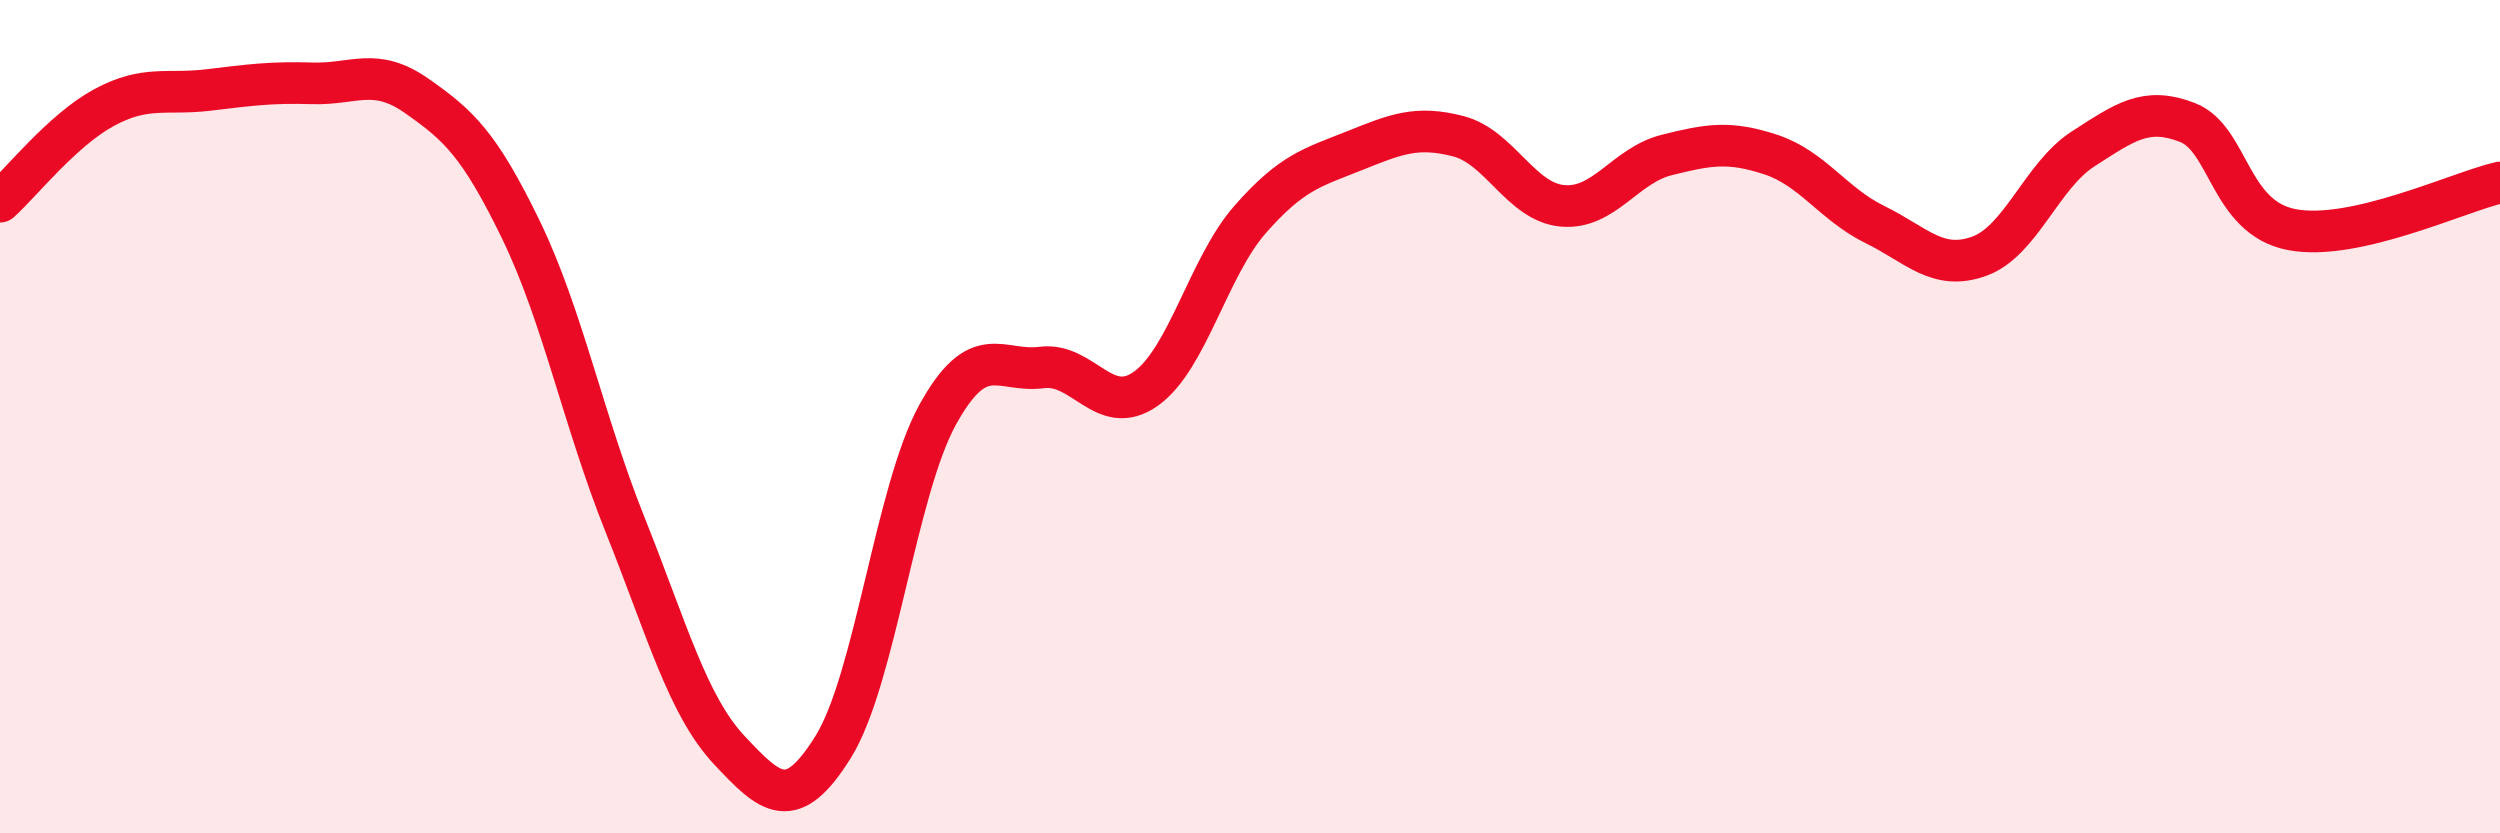 
    <svg width="60" height="20" viewBox="0 0 60 20" xmlns="http://www.w3.org/2000/svg">
      <path
        d="M 0,4.84 C 0.5,4.39 1.5,3.12 2.5,2.58 C 3.5,2.04 4,2.28 5,2.16 C 6,2.04 6.5,1.97 7.5,2 C 8.5,2.03 9,1.6 10,2.3 C 11,3 11.5,3.45 12.5,5.51 C 13.5,7.57 14,10.09 15,12.59 C 16,15.09 16.5,16.93 17.5,18 C 18.5,19.07 19,19.53 20,17.92 C 21,16.31 21.5,11.78 22.5,9.96 C 23.5,8.14 24,8.95 25,8.82 C 26,8.69 26.5,10.04 27.5,9.33 C 28.5,8.62 29,6.41 30,5.27 C 31,4.13 31.5,4.02 32.5,3.62 C 33.5,3.22 34,3.01 35,3.27 C 36,3.53 36.5,4.85 37.5,4.94 C 38.5,5.03 39,3.97 40,3.72 C 41,3.47 41.5,3.38 42.5,3.71 C 43.5,4.04 44,4.9 45,5.39 C 46,5.88 46.5,6.51 47.5,6.15 C 48.5,5.79 49,4.21 50,3.57 C 51,2.93 51.5,2.55 52.5,2.94 C 53.5,3.33 53.5,5.22 55,5.51 C 56.5,5.8 59,4.61 60,4.38L60 20L0 20Z"
        fill="#EB0A25"
        opacity="0.1"
        stroke-linecap="round"
        stroke-linejoin="round"
      />
      <path
        d="M 0,4.84 C 0.5,4.39 1.5,3.12 2.5,2.58 C 3.5,2.04 4,2.28 5,2.16 C 6,2.04 6.5,1.97 7.5,2 C 8.5,2.03 9,1.6 10,2.3 C 11,3 11.5,3.45 12.5,5.51 C 13.5,7.57 14,10.09 15,12.59 C 16,15.09 16.5,16.93 17.5,18 C 18.5,19.07 19,19.53 20,17.92 C 21,16.31 21.5,11.78 22.5,9.96 C 23.5,8.14 24,8.95 25,8.82 C 26,8.69 26.5,10.04 27.5,9.33 C 28.5,8.62 29,6.41 30,5.27 C 31,4.13 31.5,4.02 32.5,3.62 C 33.5,3.22 34,3.01 35,3.27 C 36,3.53 36.5,4.85 37.5,4.94 C 38.5,5.03 39,3.97 40,3.72 C 41,3.47 41.5,3.38 42.5,3.71 C 43.5,4.04 44,4.9 45,5.39 C 46,5.88 46.5,6.51 47.5,6.15 C 48.5,5.79 49,4.21 50,3.57 C 51,2.93 51.5,2.55 52.5,2.94 C 53.5,3.33 53.5,5.22 55,5.51 C 56.5,5.8 59,4.61 60,4.38"
        stroke="#EB0A25"
        stroke-width="1"
        fill="none"
        stroke-linecap="round"
        stroke-linejoin="round"
      />
    </svg>
  